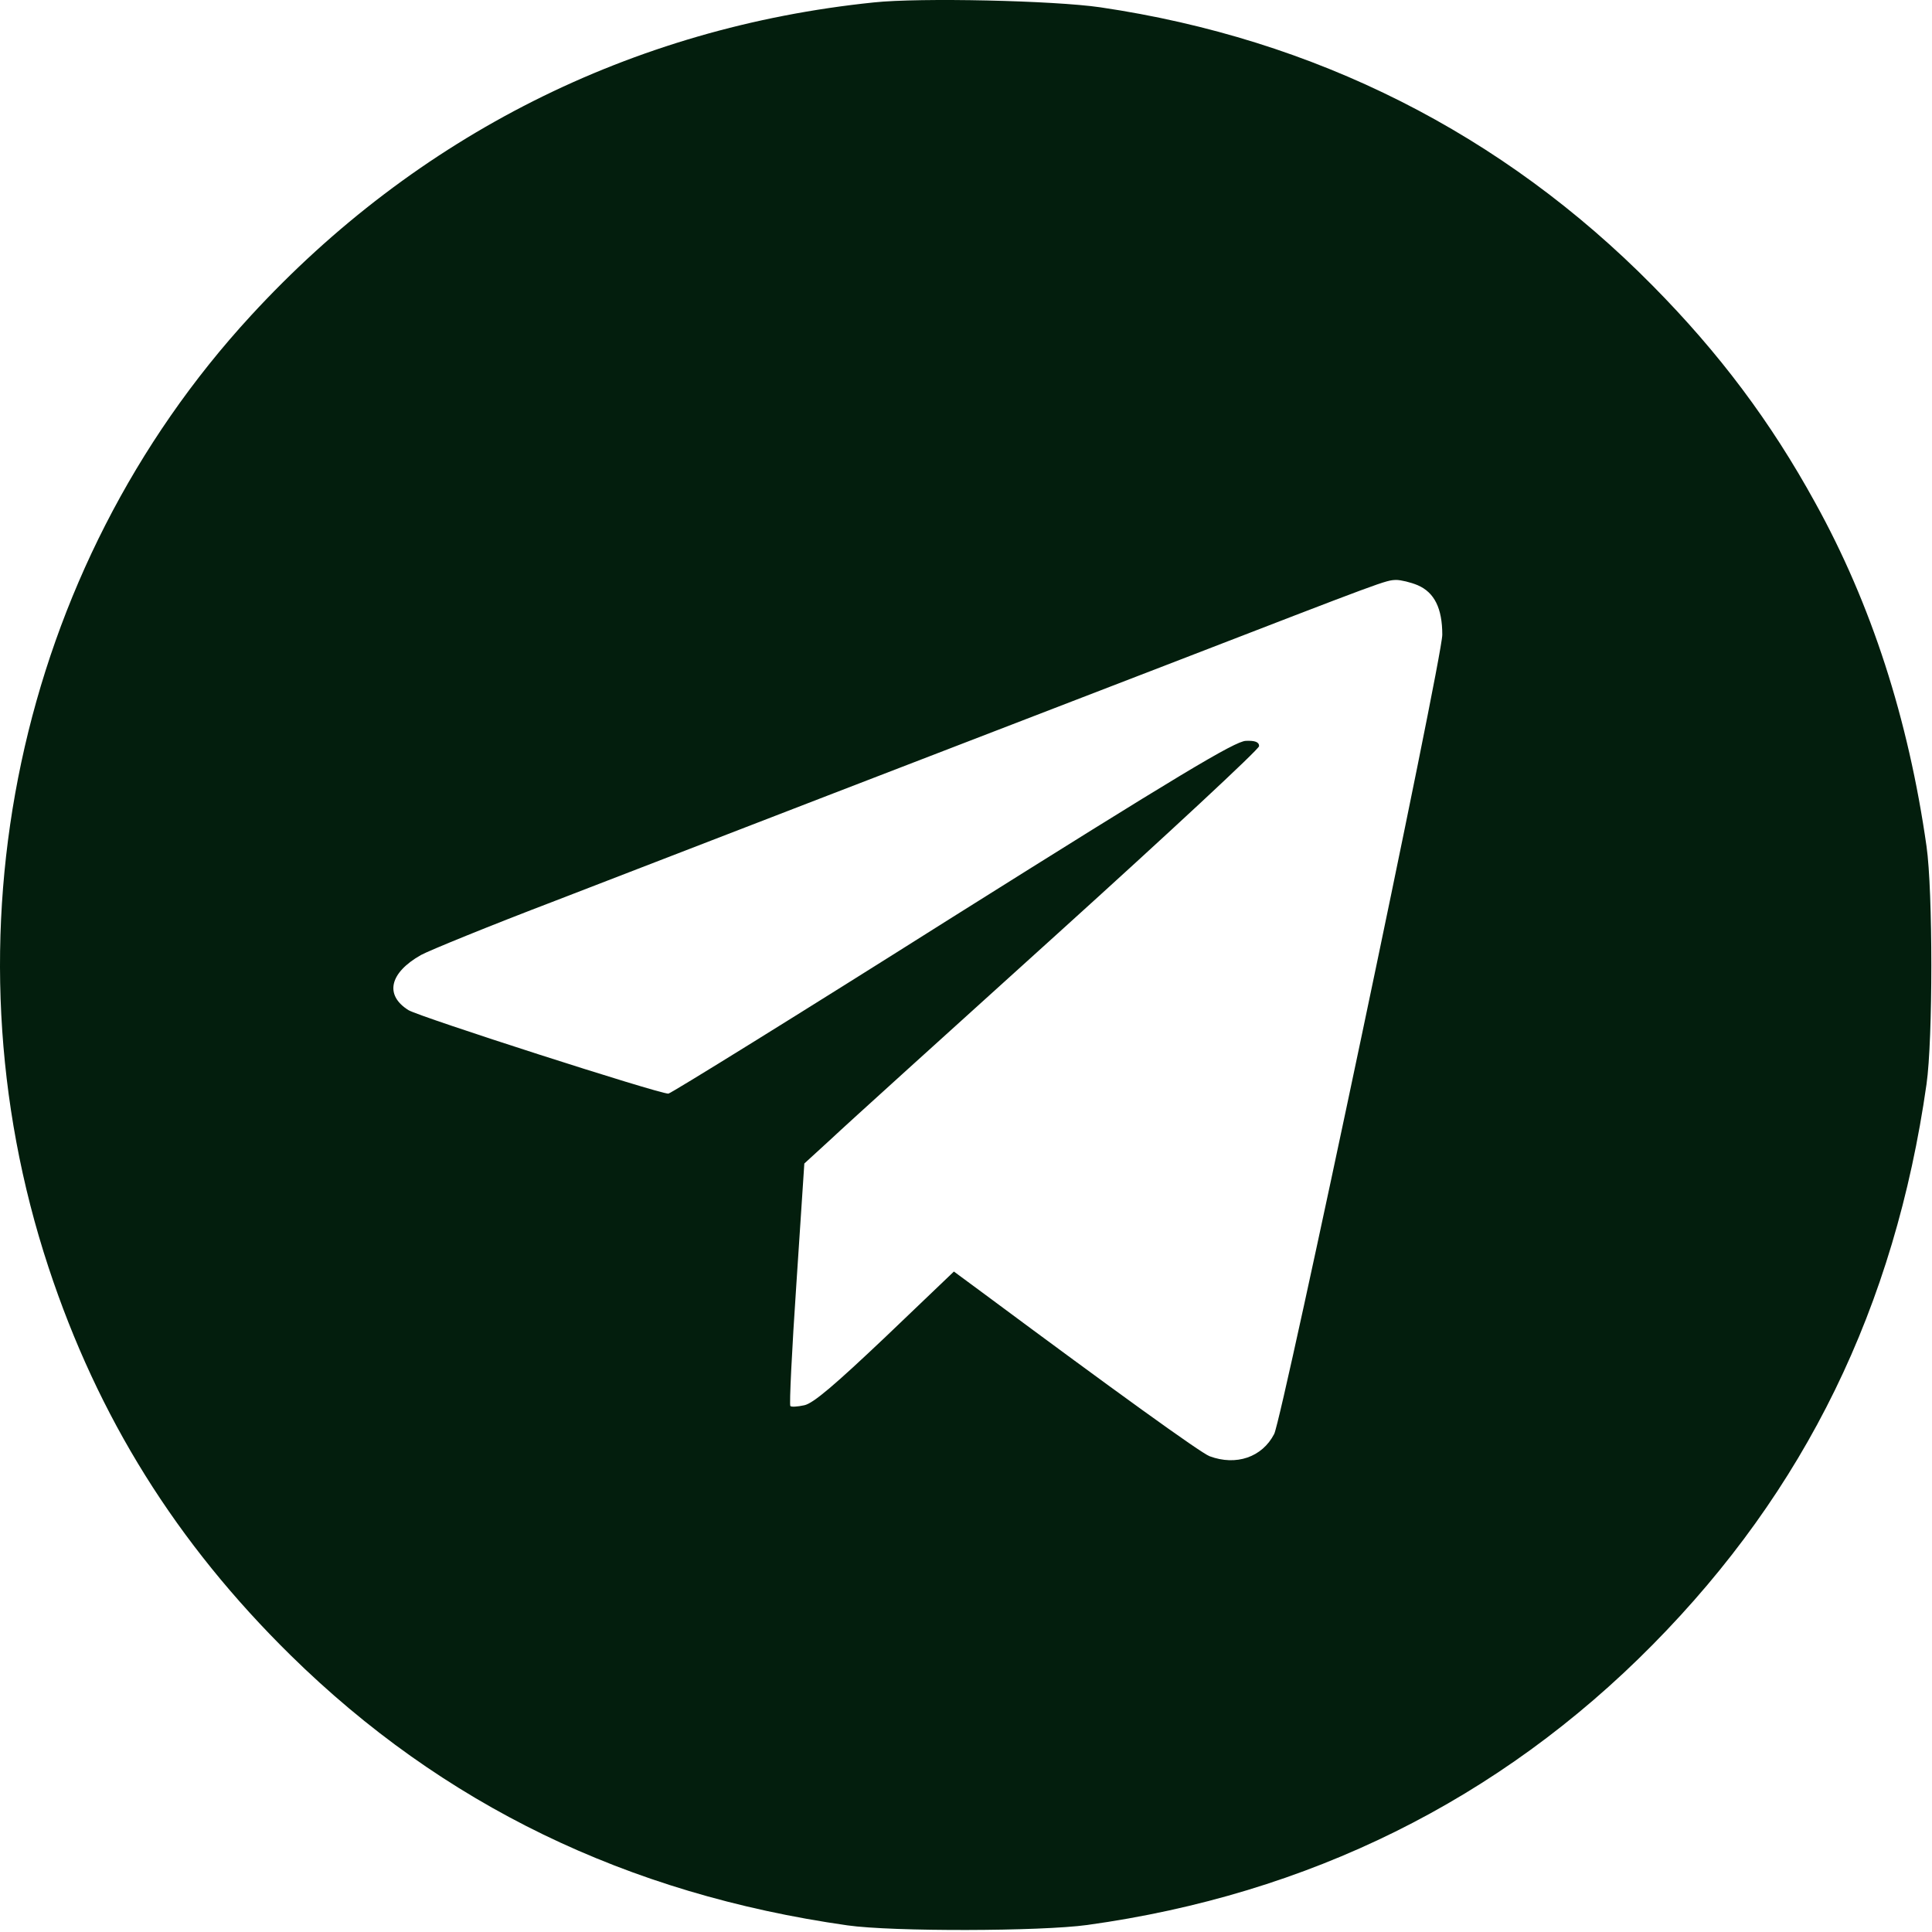 <?xml version="1.0" encoding="UTF-8"?> <svg xmlns="http://www.w3.org/2000/svg" width="682" height="682" viewBox="0 0 682 682" fill="none"><path d="M308.464 0.855C222.997 9.655 146.997 47.921 88.597 111.388C6.197 200.855 -21.403 330.588 17.13 447.388C34.597 500.321 62.197 544.588 102.597 584.321C156.197 636.988 221.264 668.588 299.13 679.655C314.997 681.921 367.397 681.788 383.797 679.521C461.93 668.721 529.264 635.388 583.397 580.588C637.264 526.055 668.864 461.388 680.064 382.721C682.33 366.988 682.33 314.455 680.064 298.721C673.664 253.788 660.597 213.255 640.73 177.388C625.13 148.988 606.997 124.721 583.397 100.855C530.33 47.121 464.33 13.788 388.464 2.588C372.064 0.188 324.73 -0.879 308.464 0.855ZM500.464 206.588C506.33 209.121 509.13 214.721 509.13 224.055C509.13 232.588 452.73 500.321 449.797 506.188C445.53 514.455 436.33 517.521 426.997 514.055C423.797 512.855 392.997 490.588 347.93 457.121L336.73 448.855L312.597 471.921C294.864 488.721 287.13 495.388 283.93 496.055C281.53 496.588 279.264 496.721 278.997 496.321C278.597 495.921 279.53 476.588 281.13 453.121L283.93 410.721L293.397 402.055C298.464 397.255 334.597 364.588 373.53 329.388C412.597 294.055 444.464 264.455 444.464 263.388C444.464 261.921 442.997 261.388 439.797 261.521C435.93 261.655 416.197 273.521 336.197 323.788C281.93 358.055 236.73 386.055 235.93 386.055C232.33 386.055 148.197 358.988 144.197 356.588C135.664 351.255 137.53 343.388 148.597 337.121C151.53 335.521 172.73 326.855 195.797 318.055C218.864 309.121 262.464 292.321 292.464 280.721C322.597 269.121 376.197 248.455 411.797 234.721C489.797 204.588 488.997 204.855 492.864 204.721C494.464 204.721 497.93 205.521 500.464 206.588Z" fill="#031E0D"></path></svg> 